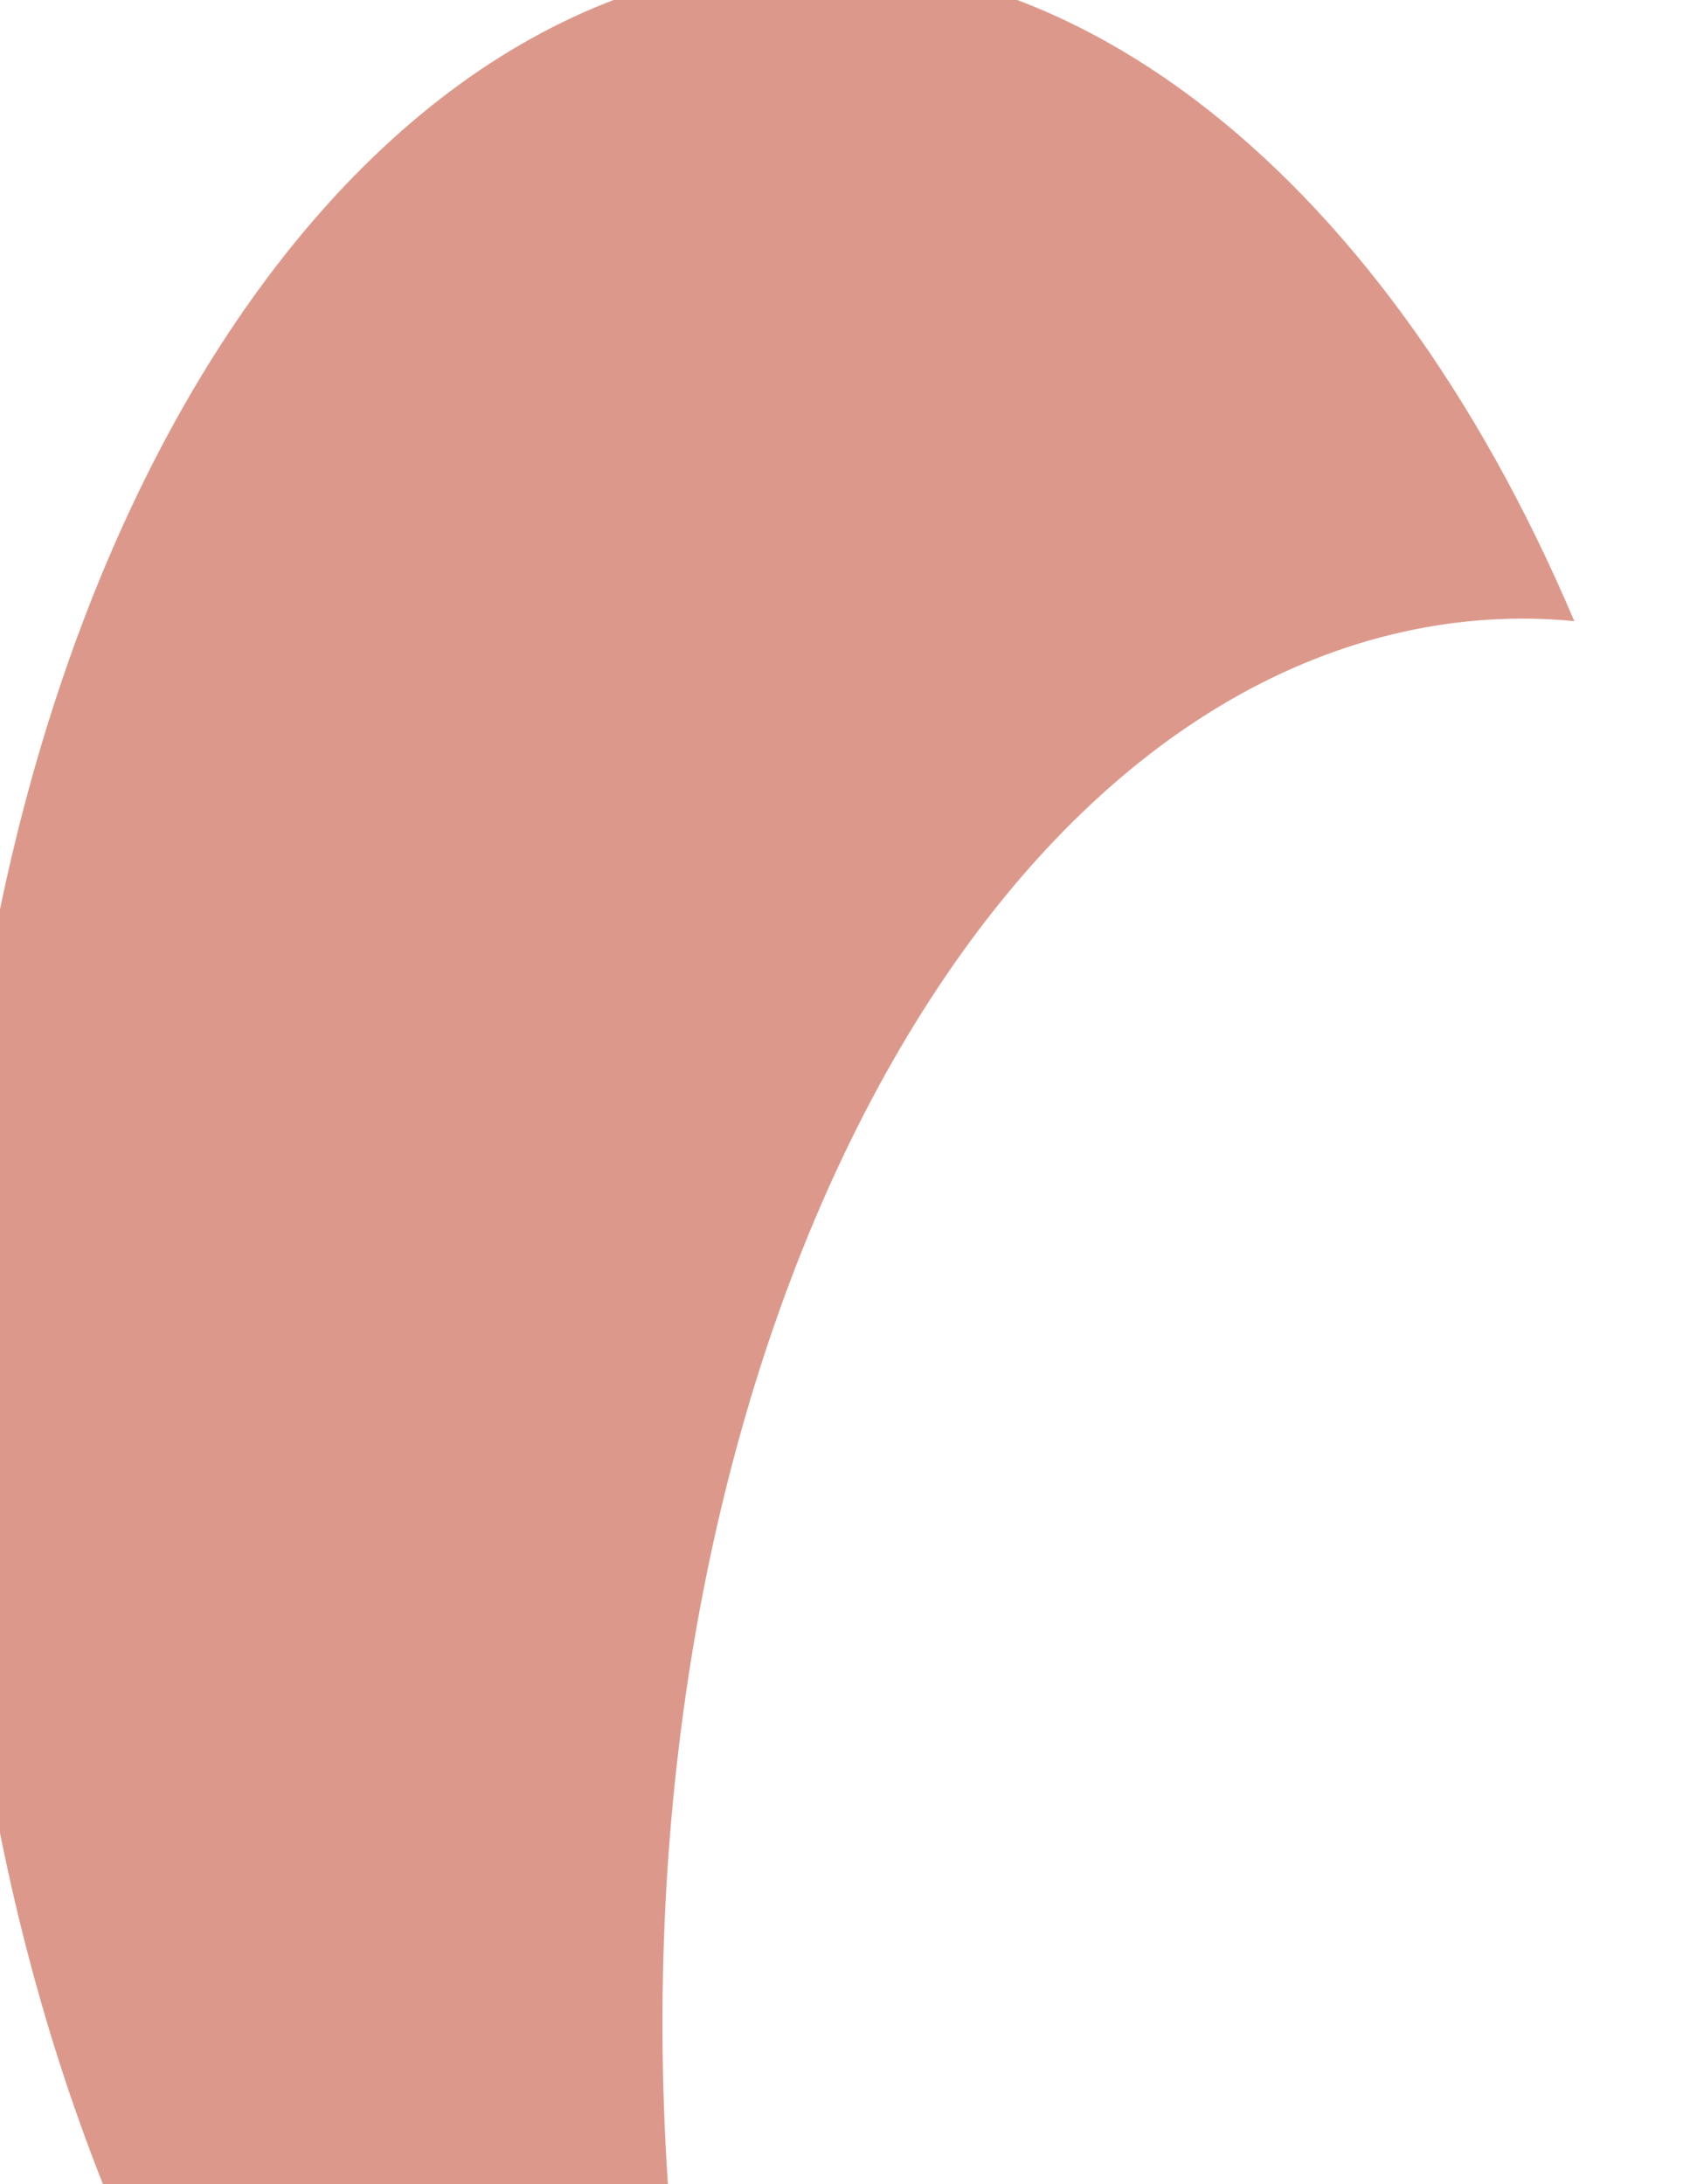 <svg width="610" height="785" viewBox="0 0 610 785" fill="none" xmlns="http://www.w3.org/2000/svg">
<g opacity="0.5">
<g style="mix-blend-mode:screen">
<path d="M242.849 816.983C212.738 530.017 329.966 265.797 504.478 227.065C524.894 222.545 545.567 221.259 565.889 223.246C496.727 59.795 375.484 -36.731 249.838 -8.826C75.245 30.207 -41.876 294.026 -11.791 581.092C14.66 834.145 146.822 1020.48 297.303 1034.63C268.872 966.618 250.493 893.158 242.849 816.983Z" fill="#ba3418"/>
</g>
</g>
</svg>
